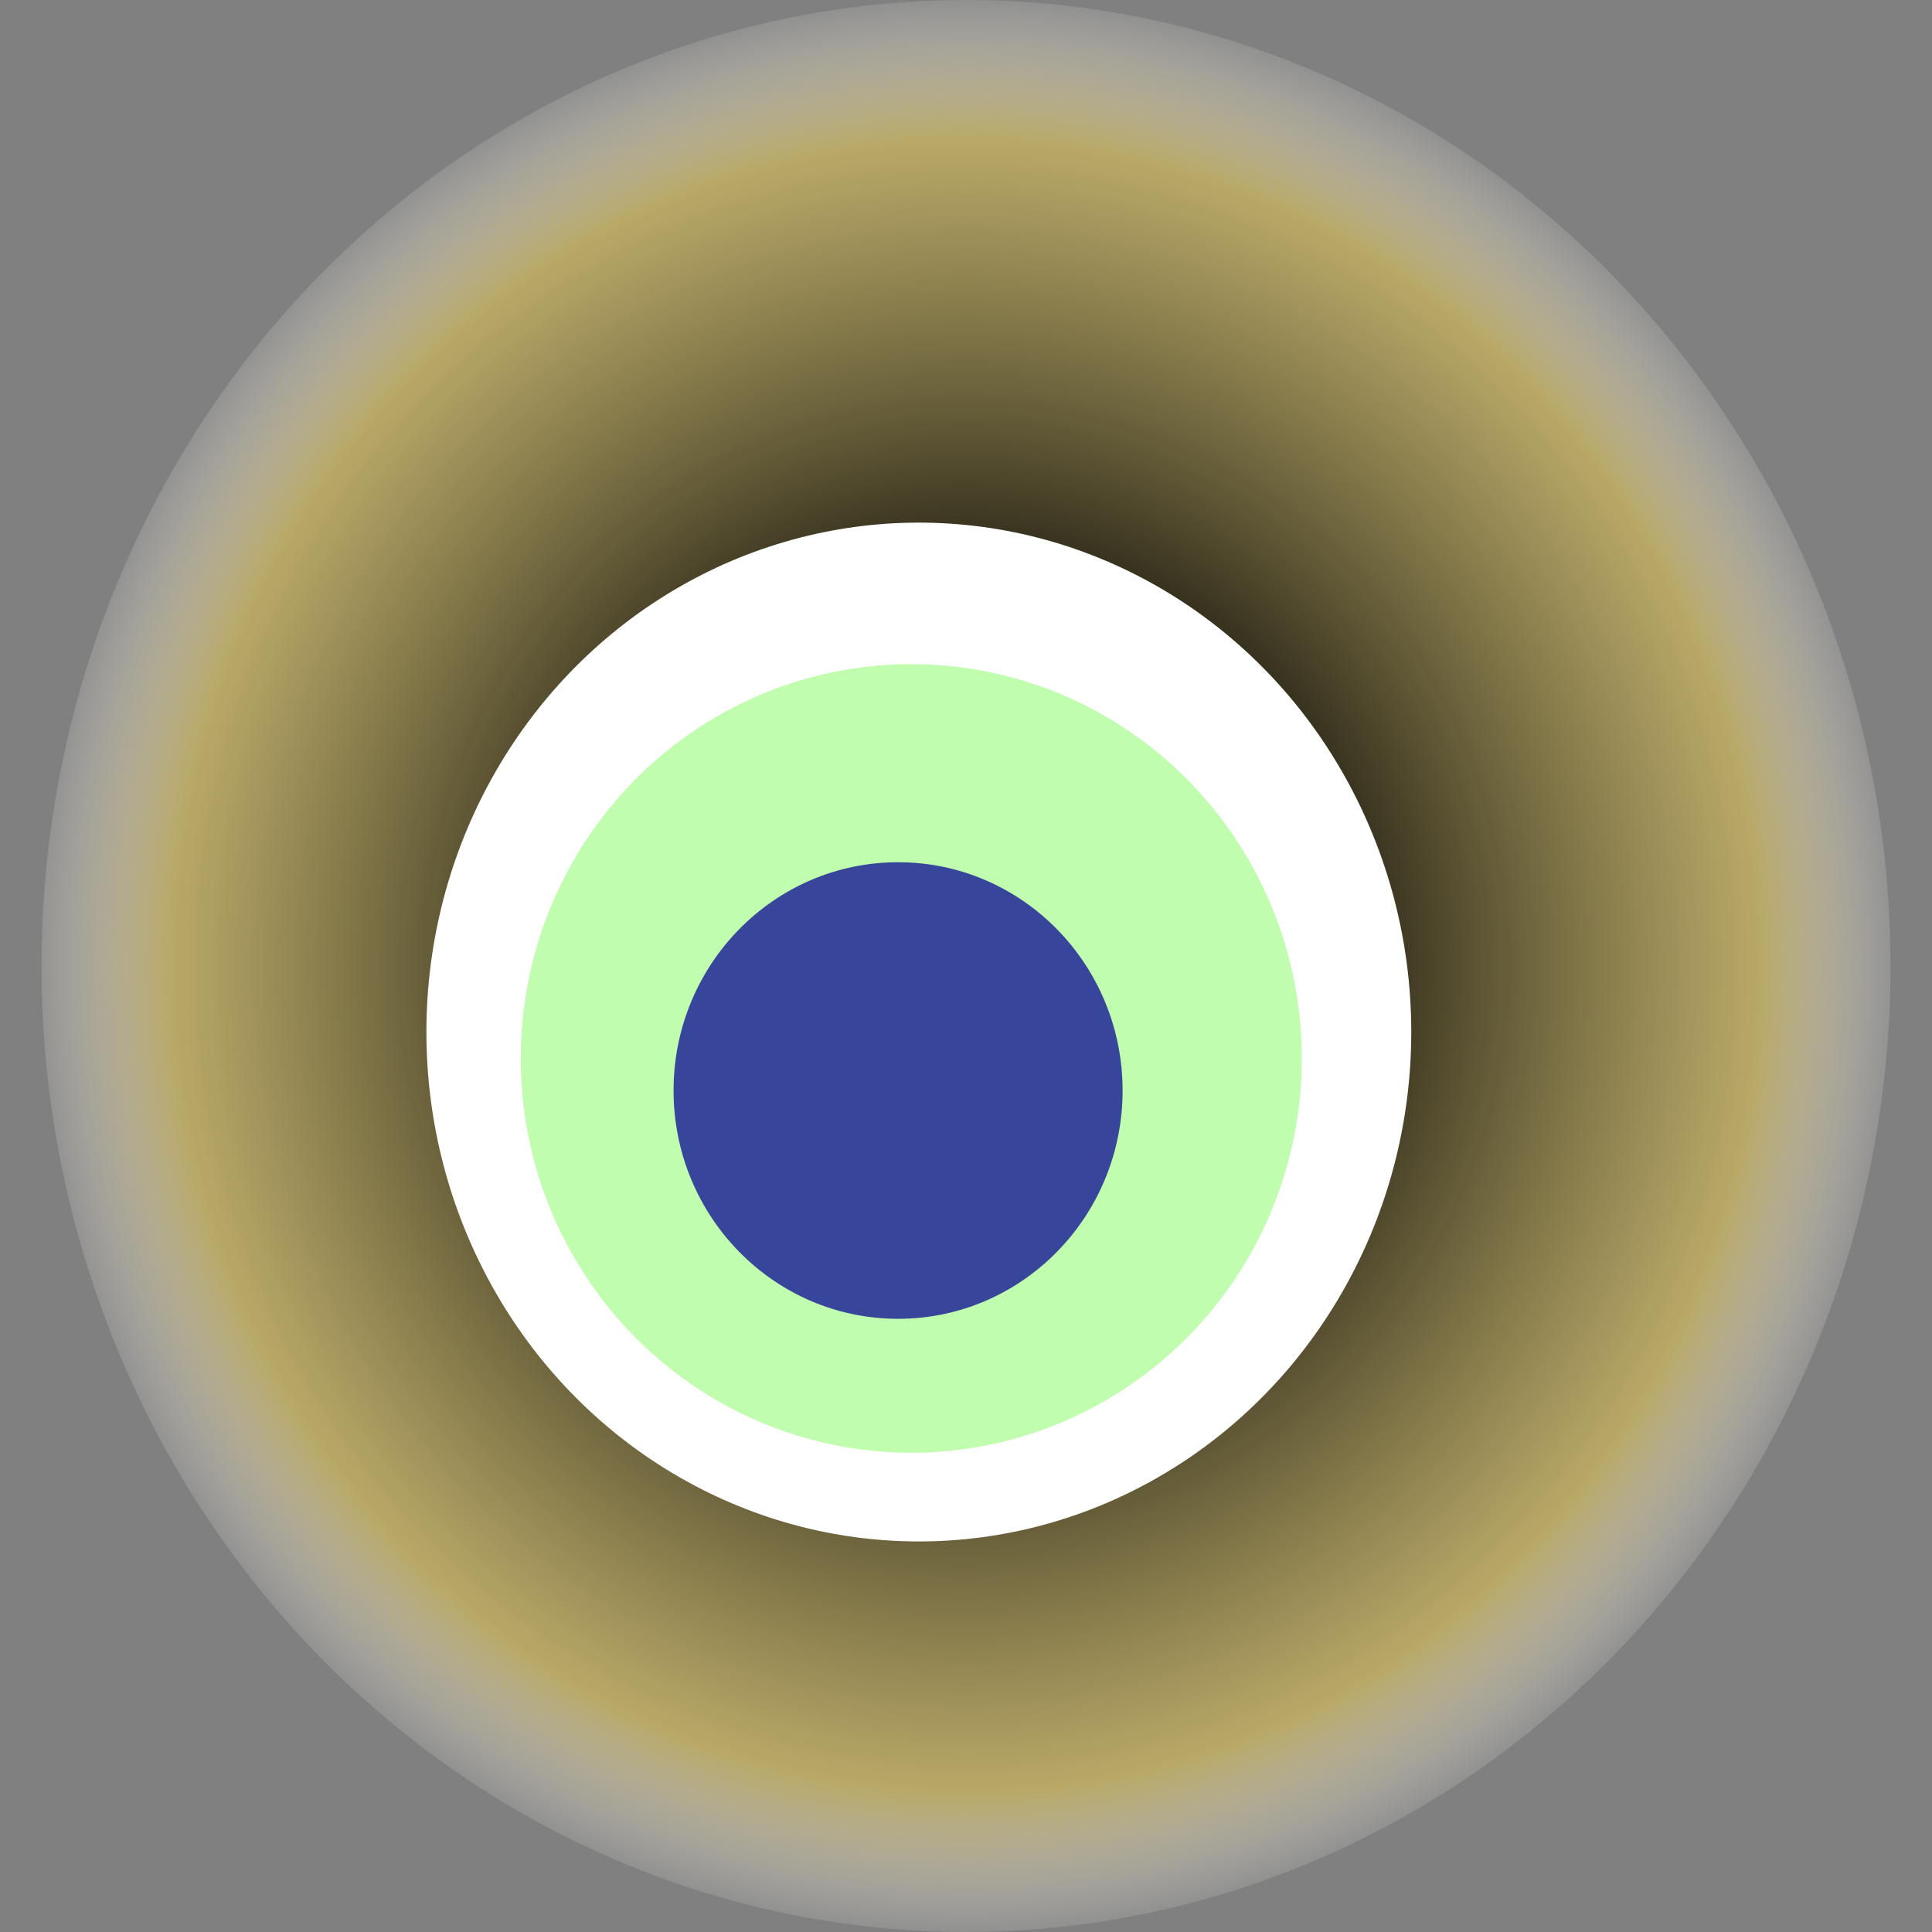 <svg width="1024" height="1024" xmlns="http://www.w3.org/2000/svg"><rect width="100%" height="100%" fill="#808080" stroke="none"/><g><title>0x762e472b0fb034f3c6507179fe0afcf0ceffe219</title><ellipse ry="512" rx="490" cy="512" cx="512" fill="url(#e_1_g)"/><ellipse ry="270" rx="261" cy="547" cx="487" fill="#FFF"/><ellipse ry="209" rx="207" cy="561" cx="483" fill="rgba(98,251,53,0.4)"/><ellipse ry="121" rx="119" cy="578" cx="476" fill="rgba(22, 24, 150, 0.8)"/><animateTransform attributeName="transform" begin="0s" dur="30s" type="rotate" from="360 512 512" to="0 512 512" repeatCount="indefinite"/><defs><radialGradient id="e_1_g"><stop offset="30%" stop-color="#000"/><stop offset="85%" stop-color="rgba(199,179,98,0.8)"/><stop offset="100%" stop-color="rgba(255,255,255,0.1)"/></radialGradient></defs></g></svg>